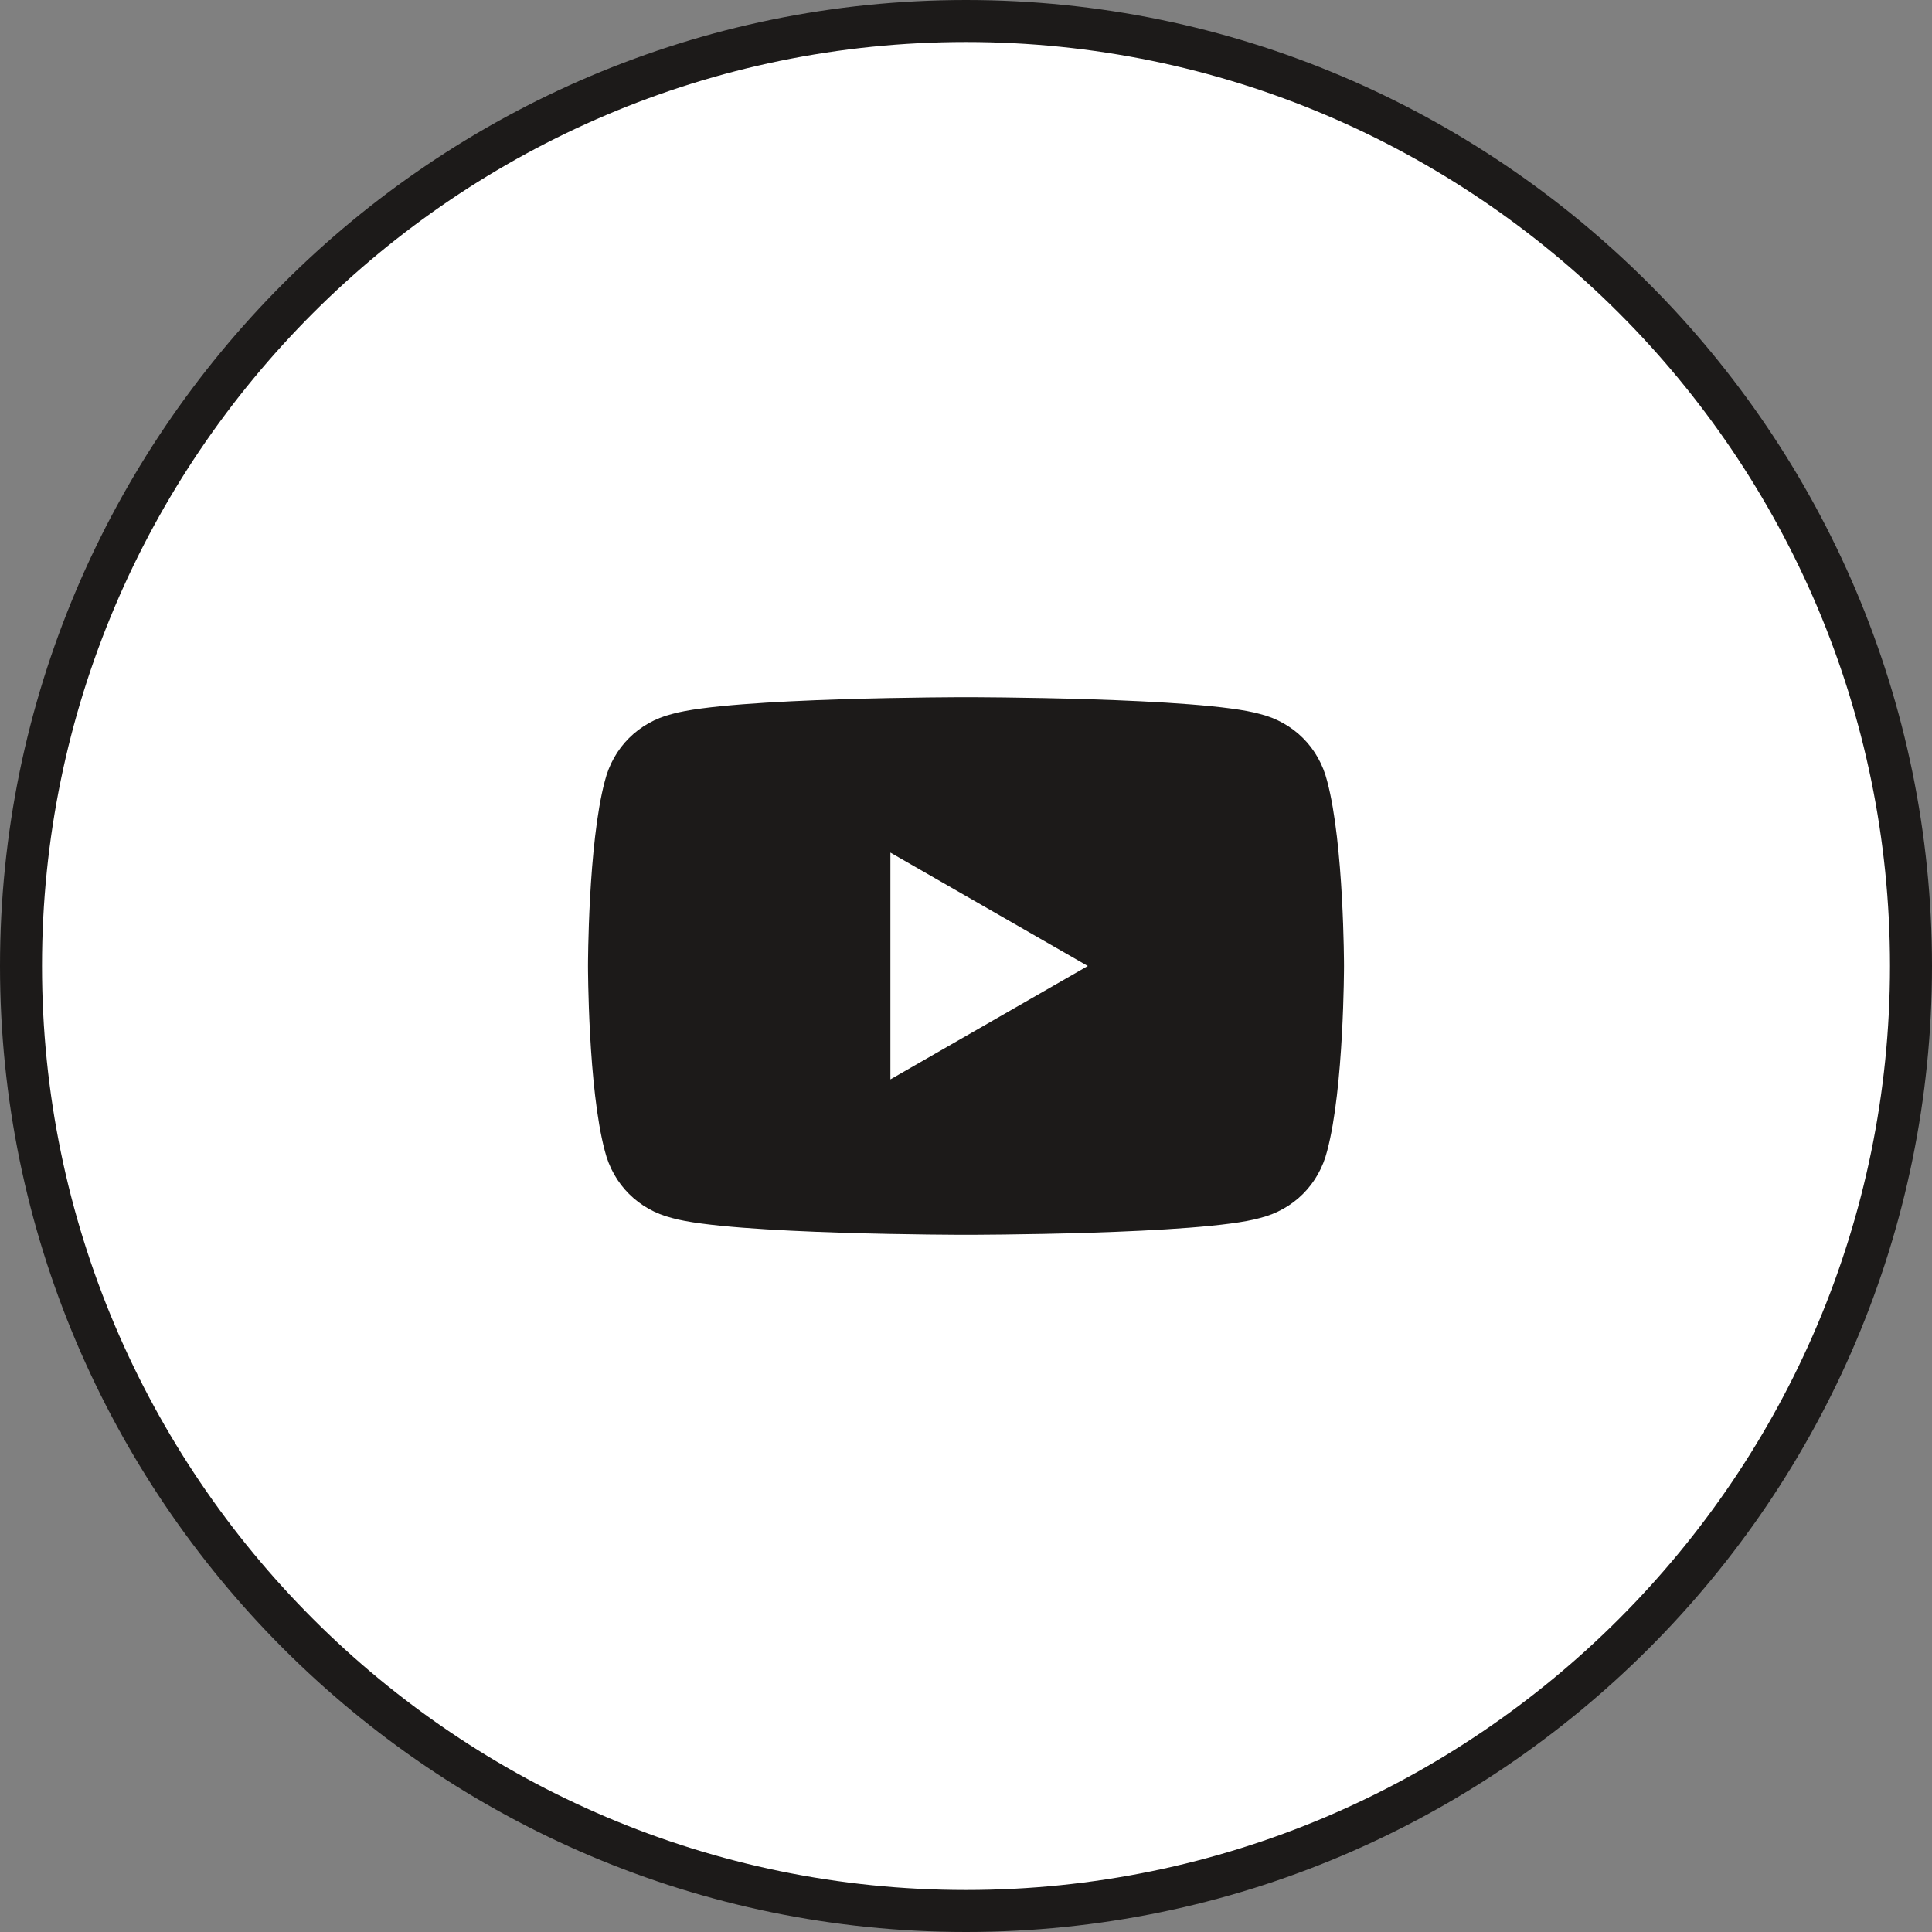 <?xml version="1.0" encoding="UTF-8"?>
<!-- Generator: Adobe Illustrator 28.0.0, SVG Export Plug-In . SVG Version: 6.00 Build 0)  -->
<svg xmlns="http://www.w3.org/2000/svg" xmlns:xlink="http://www.w3.org/1999/xlink" version="1.1" id="Warstwa_1" x="0px" y="0px" viewBox="0 0 46 46" style="enable-background:new 0 0 46 46;" xml:space="preserve">
<rect x="0" y="0" width="46" height="46" fill="#808080" stroke="none"/>
<style type="text/css">
	.st0{fill:#FFFFFF;}
	.st1{fill:none;stroke:#1C1A19;}
	.st2{clip-path:url(#SVGID_00000160898590569615095140000006972230884669744315_);}
	.st3{fill:#1C1A19;}
</style>
<path class="st0" d="M23,0.5L23,0.5c12.4,0,22.5,10.1,22.5,22.5l0,0c0,12.4-10.1,22.5-22.5,22.5l0,0C10.6,45.5,0.5,35.4,0.5,23l0,0  C0.5,10.6,10.6,0.5,23,0.5z"></path>
<path class="st1" d="M23,0.5L23,0.5c12.4,0,22.5,10.1,22.5,22.5l0,0c0,12.4-10.1,22.5-22.5,22.5l0,0C10.6,45.5,0.5,35.4,0.5,23l0,0  C0.5,10.6,10.6,0.5,23,0.5z"></path>
<g>
	<defs>
		<rect id="SVGID_1_" x="14" y="14" width="18" height="18"></rect>
	</defs>
	<clipPath id="SVGID_00000078044449730099212920000012645053913938701494_">
		<use xlink:href="#SVGID_1_" style="overflow:visible;"></use>
	</clipPath>
	<g style="clip-path:url(#SVGID_00000078044449730099212920000012645053913938701494_);">
		<path class="st3" d="M31.6,18.6c-0.2-0.8-0.8-1.4-1.6-1.6c-1.4-0.4-7-0.4-7-0.4s-5.6,0-7,0.4c-0.8,0.2-1.4,0.8-1.6,1.6    C14,20.1,14,23,14,23s0,2.9,0.4,4.4c0.2,0.8,0.8,1.4,1.6,1.6c1.4,0.4,7,0.4,7,0.4s5.6,0,7-0.4c0.8-0.2,1.4-0.8,1.6-1.6    C32,25.9,32,23,32,23S32,20.1,31.6,18.6z M21.2,25.7v-5.4l4.7,2.7L21.2,25.7z"></path>
	</g>
</g>
</svg>
